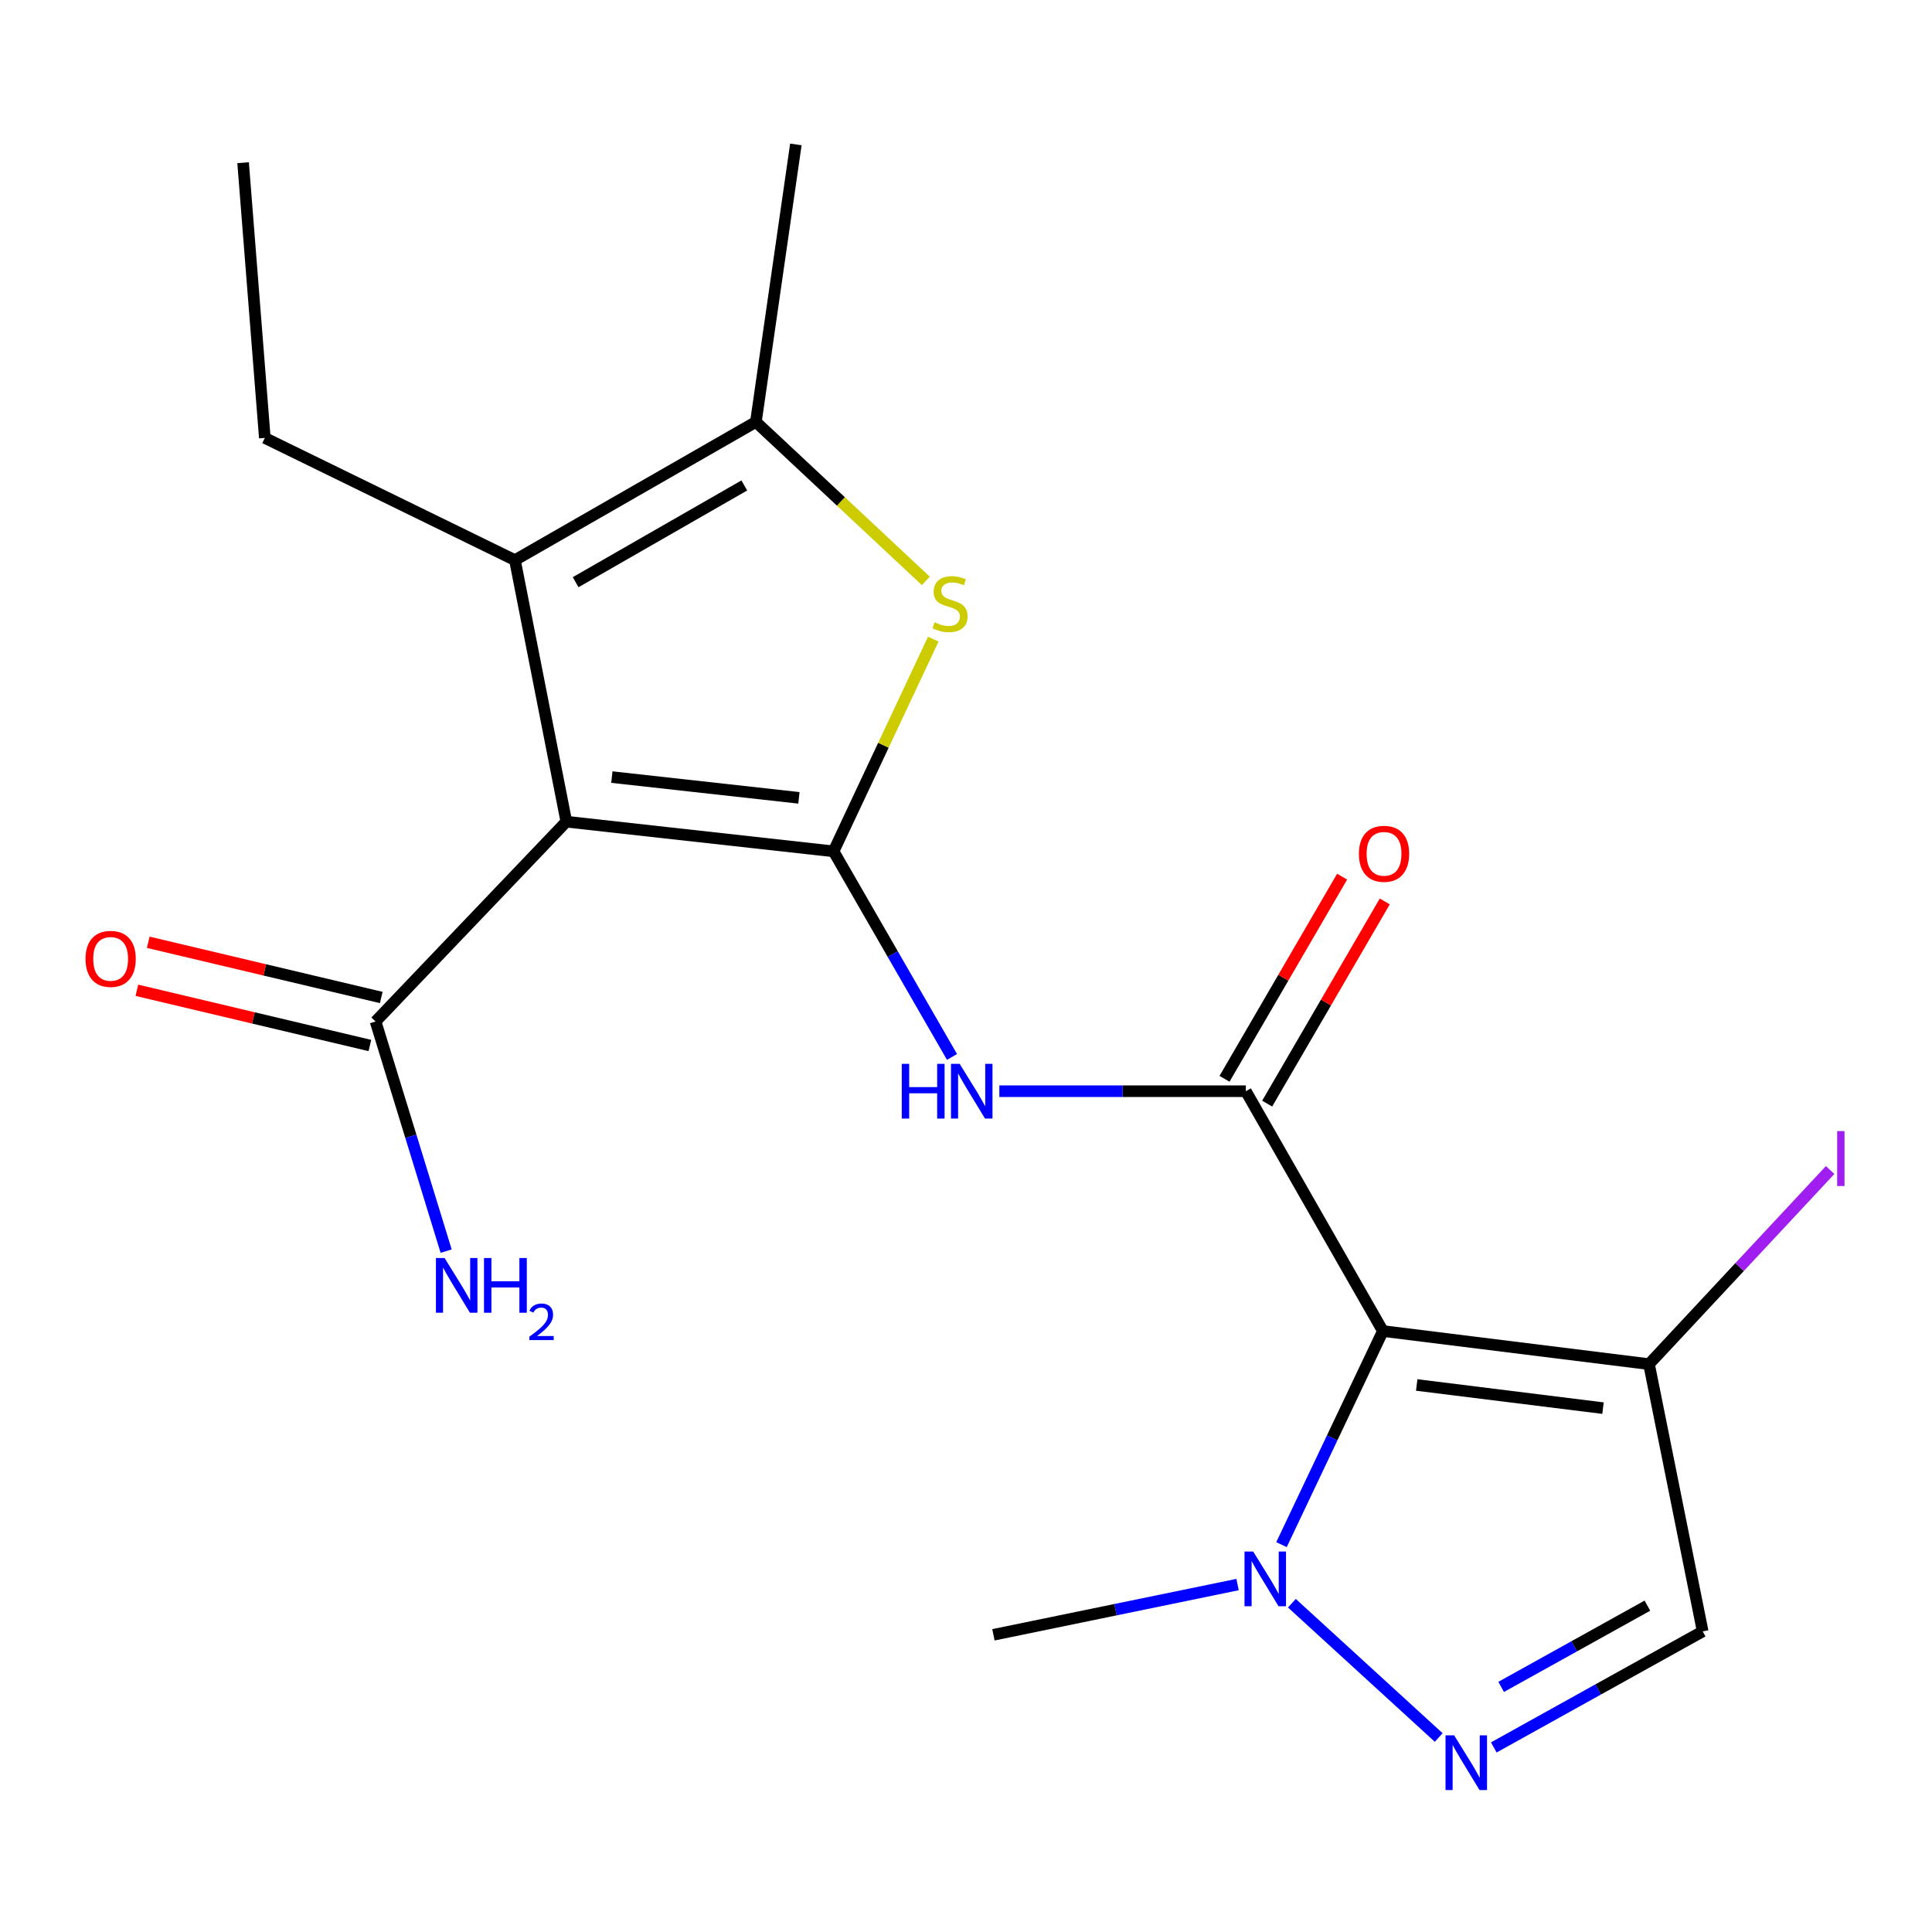 <?xml version='1.0' encoding='iso-8859-1'?>
<svg version='1.1' baseProfile='full'
              xmlns='http://www.w3.org/2000/svg'
                      xmlns:rdkit='http://www.rdkit.org/xml'
                      xmlns:xlink='http://www.w3.org/1999/xlink'
                  xml:space='preserve'
width='1000px' height='1000px' viewBox='0 0 1000 1000'>
<!-- END OF HEADER -->
<rect style='opacity:1.0;fill:#FFFFFF;stroke:none' width='1000' height='1000' x='0' y='0'> </rect>
<path class='bond-0' d='M 431.446,440.655 L 293.133,425.302' style='fill:none;fill-rule:evenodd;stroke:#000000;stroke-width:6px;stroke-linecap:butt;stroke-linejoin:miter;stroke-opacity:1' />
<path class='bond-0' d='M 413.517,412.967 L 316.697,402.221' style='fill:none;fill-rule:evenodd;stroke:#000000;stroke-width:6px;stroke-linecap:butt;stroke-linejoin:miter;stroke-opacity:1' />
<path class='bond-3' d='M 431.446,440.655 L 457.261,385.732' style='fill:none;fill-rule:evenodd;stroke:#000000;stroke-width:6px;stroke-linecap:butt;stroke-linejoin:miter;stroke-opacity:1' />
<path class='bond-3' d='M 457.261,385.732 L 483.076,330.81' style='fill:none;fill-rule:evenodd;stroke:#CCCC00;stroke-width:6px;stroke-linecap:butt;stroke-linejoin:miter;stroke-opacity:1' />
<path class='bond-4' d='M 431.446,440.655 L 462.099,493.86' style='fill:none;fill-rule:evenodd;stroke:#000000;stroke-width:6px;stroke-linecap:butt;stroke-linejoin:miter;stroke-opacity:1' />
<path class='bond-4' d='M 462.099,493.86 L 492.751,547.066' style='fill:none;fill-rule:evenodd;stroke:#0000FF;stroke-width:6px;stroke-linecap:butt;stroke-linejoin:miter;stroke-opacity:1' />
<path class='bond-5' d='M 293.133,425.302 L 266.528,289.926' style='fill:none;fill-rule:evenodd;stroke:#000000;stroke-width:6px;stroke-linecap:butt;stroke-linejoin:miter;stroke-opacity:1' />
<path class='bond-11' d='M 293.133,425.302 L 194.392,528.725' style='fill:none;fill-rule:evenodd;stroke:#000000;stroke-width:6px;stroke-linecap:butt;stroke-linejoin:miter;stroke-opacity:1' />
<path class='bond-1' d='M 715.778,688.947 L 644.848,564.808' style='fill:none;fill-rule:evenodd;stroke:#000000;stroke-width:6px;stroke-linecap:butt;stroke-linejoin:miter;stroke-opacity:1' />
<path class='bond-8' d='M 715.778,688.947 L 689.539,744.226' style='fill:none;fill-rule:evenodd;stroke:#000000;stroke-width:6px;stroke-linecap:butt;stroke-linejoin:miter;stroke-opacity:1' />
<path class='bond-8' d='M 689.539,744.226 L 663.3,799.505' style='fill:none;fill-rule:evenodd;stroke:#0000FF;stroke-width:6px;stroke-linecap:butt;stroke-linejoin:miter;stroke-opacity:1' />
<path class='bond-9' d='M 715.778,688.947 L 853.524,706.073' style='fill:none;fill-rule:evenodd;stroke:#000000;stroke-width:6px;stroke-linecap:butt;stroke-linejoin:miter;stroke-opacity:1' />
<path class='bond-9' d='M 733.289,716.86 L 829.711,728.849' style='fill:none;fill-rule:evenodd;stroke:#000000;stroke-width:6px;stroke-linecap:butt;stroke-linejoin:miter;stroke-opacity:1' />
<path class='bond-2' d='M 644.848,564.808 L 581.054,564.808' style='fill:none;fill-rule:evenodd;stroke:#000000;stroke-width:6px;stroke-linecap:butt;stroke-linejoin:miter;stroke-opacity:1' />
<path class='bond-2' d='M 581.054,564.808 L 517.26,564.808' style='fill:none;fill-rule:evenodd;stroke:#0000FF;stroke-width:6px;stroke-linecap:butt;stroke-linejoin:miter;stroke-opacity:1' />
<path class='bond-12' d='M 655.886,571.229 L 686.322,518.906' style='fill:none;fill-rule:evenodd;stroke:#000000;stroke-width:6px;stroke-linecap:butt;stroke-linejoin:miter;stroke-opacity:1' />
<path class='bond-12' d='M 686.322,518.906 L 716.758,466.584' style='fill:none;fill-rule:evenodd;stroke:#FF0000;stroke-width:6px;stroke-linecap:butt;stroke-linejoin:miter;stroke-opacity:1' />
<path class='bond-12' d='M 633.81,558.387 L 664.245,506.064' style='fill:none;fill-rule:evenodd;stroke:#000000;stroke-width:6px;stroke-linecap:butt;stroke-linejoin:miter;stroke-opacity:1' />
<path class='bond-12' d='M 664.245,506.064 L 694.681,453.742' style='fill:none;fill-rule:evenodd;stroke:#FF0000;stroke-width:6px;stroke-linecap:butt;stroke-linejoin:miter;stroke-opacity:1' />
<path class='bond-6' d='M 479.215,300.675 L 435.232,259.53' style='fill:none;fill-rule:evenodd;stroke:#CCCC00;stroke-width:6px;stroke-linecap:butt;stroke-linejoin:miter;stroke-opacity:1' />
<path class='bond-6' d='M 435.232,259.53 L 391.249,218.385' style='fill:none;fill-rule:evenodd;stroke:#000000;stroke-width:6px;stroke-linecap:butt;stroke-linejoin:miter;stroke-opacity:1' />
<path class='bond-16' d='M 266.528,289.926 L 137.069,226.671' style='fill:none;fill-rule:evenodd;stroke:#000000;stroke-width:6px;stroke-linecap:butt;stroke-linejoin:miter;stroke-opacity:1' />
<path class='bond-20' d='M 266.528,289.926 L 391.249,218.385' style='fill:none;fill-rule:evenodd;stroke:#000000;stroke-width:6px;stroke-linecap:butt;stroke-linejoin:miter;stroke-opacity:1' />
<path class='bond-20' d='M 297.944,301.349 L 385.249,251.27' style='fill:none;fill-rule:evenodd;stroke:#000000;stroke-width:6px;stroke-linecap:butt;stroke-linejoin:miter;stroke-opacity:1' />
<path class='bond-17' d='M 391.249,218.385 L 411.937,74.75' style='fill:none;fill-rule:evenodd;stroke:#000000;stroke-width:6px;stroke-linecap:butt;stroke-linejoin:miter;stroke-opacity:1' />
<path class='bond-7' d='M 744.676,899.332 L 668.675,829.82' style='fill:none;fill-rule:evenodd;stroke:#0000FF;stroke-width:6px;stroke-linecap:butt;stroke-linejoin:miter;stroke-opacity:1' />
<path class='bond-21' d='M 773.181,904.469 L 827.243,874.435' style='fill:none;fill-rule:evenodd;stroke:#0000FF;stroke-width:6px;stroke-linecap:butt;stroke-linejoin:miter;stroke-opacity:1' />
<path class='bond-21' d='M 827.243,874.435 L 881.306,844.4' style='fill:none;fill-rule:evenodd;stroke:#000000;stroke-width:6px;stroke-linecap:butt;stroke-linejoin:miter;stroke-opacity:1' />
<path class='bond-21' d='M 776.996,873.133 L 814.84,852.109' style='fill:none;fill-rule:evenodd;stroke:#0000FF;stroke-width:6px;stroke-linecap:butt;stroke-linejoin:miter;stroke-opacity:1' />
<path class='bond-21' d='M 814.84,852.109 L 852.684,831.085' style='fill:none;fill-rule:evenodd;stroke:#000000;stroke-width:6px;stroke-linecap:butt;stroke-linejoin:miter;stroke-opacity:1' />
<path class='bond-18' d='M 640.562,820.164 L 577.379,833.169' style='fill:none;fill-rule:evenodd;stroke:#0000FF;stroke-width:6px;stroke-linecap:butt;stroke-linejoin:miter;stroke-opacity:1' />
<path class='bond-18' d='M 577.379,833.169 L 514.196,846.174' style='fill:none;fill-rule:evenodd;stroke:#000000;stroke-width:6px;stroke-linecap:butt;stroke-linejoin:miter;stroke-opacity:1' />
<path class='bond-10' d='M 853.524,706.073 L 881.306,844.4' style='fill:none;fill-rule:evenodd;stroke:#000000;stroke-width:6px;stroke-linecap:butt;stroke-linejoin:miter;stroke-opacity:1' />
<path class='bond-14' d='M 853.524,706.073 L 900.402,655.839' style='fill:none;fill-rule:evenodd;stroke:#000000;stroke-width:6px;stroke-linecap:butt;stroke-linejoin:miter;stroke-opacity:1' />
<path class='bond-14' d='M 900.402,655.839 L 947.28,605.605' style='fill:none;fill-rule:evenodd;stroke:#A01EEF;stroke-width:6px;stroke-linecap:butt;stroke-linejoin:miter;stroke-opacity:1' />
<path class='bond-13' d='M 197.336,516.299 L 137.037,502.011' style='fill:none;fill-rule:evenodd;stroke:#000000;stroke-width:6px;stroke-linecap:butt;stroke-linejoin:miter;stroke-opacity:1' />
<path class='bond-13' d='M 137.037,502.011 L 76.738,487.722' style='fill:none;fill-rule:evenodd;stroke:#FF0000;stroke-width:6px;stroke-linecap:butt;stroke-linejoin:miter;stroke-opacity:1' />
<path class='bond-13' d='M 191.447,541.151 L 131.148,526.862' style='fill:none;fill-rule:evenodd;stroke:#000000;stroke-width:6px;stroke-linecap:butt;stroke-linejoin:miter;stroke-opacity:1' />
<path class='bond-13' d='M 131.148,526.862 L 70.849,512.574' style='fill:none;fill-rule:evenodd;stroke:#FF0000;stroke-width:6px;stroke-linecap:butt;stroke-linejoin:miter;stroke-opacity:1' />
<path class='bond-15' d='M 194.392,528.725 L 212.659,588.15' style='fill:none;fill-rule:evenodd;stroke:#000000;stroke-width:6px;stroke-linecap:butt;stroke-linejoin:miter;stroke-opacity:1' />
<path class='bond-15' d='M 212.659,588.15 L 230.926,647.576' style='fill:none;fill-rule:evenodd;stroke:#0000FF;stroke-width:6px;stroke-linecap:butt;stroke-linejoin:miter;stroke-opacity:1' />
<path class='bond-19' d='M 137.069,226.671 L 125.831,84.215' style='fill:none;fill-rule:evenodd;stroke:#000000;stroke-width:6px;stroke-linecap:butt;stroke-linejoin:miter;stroke-opacity:1' />
<path  class='atom-4' d='M 483.735 322.107
Q 484.055 322.227, 485.375 322.787
Q 486.695 323.347, 488.135 323.707
Q 489.615 324.027, 491.055 324.027
Q 493.735 324.027, 495.295 322.747
Q 496.855 321.427, 496.855 319.147
Q 496.855 317.587, 496.055 316.627
Q 495.295 315.667, 494.095 315.147
Q 492.895 314.627, 490.895 314.027
Q 488.375 313.267, 486.855 312.547
Q 485.375 311.827, 484.295 310.307
Q 483.255 308.787, 483.255 306.227
Q 483.255 302.667, 485.655 300.467
Q 488.095 298.267, 492.895 298.267
Q 496.175 298.267, 499.895 299.827
L 498.975 302.907
Q 495.575 301.507, 493.015 301.507
Q 490.255 301.507, 488.735 302.667
Q 487.215 303.787, 487.255 305.747
Q 487.255 307.267, 488.015 308.187
Q 488.815 309.107, 489.935 309.627
Q 491.095 310.147, 493.015 310.747
Q 495.575 311.547, 497.095 312.347
Q 498.615 313.147, 499.695 314.787
Q 500.815 316.387, 500.815 319.147
Q 500.815 323.067, 498.175 325.187
Q 495.575 327.267, 491.215 327.267
Q 488.695 327.267, 486.775 326.707
Q 484.895 326.187, 482.655 325.267
L 483.735 322.107
' fill='#CCCC00'/>
<path  class='atom-5' d='M 466.753 550.648
L 470.593 550.648
L 470.593 562.688
L 485.073 562.688
L 485.073 550.648
L 488.913 550.648
L 488.913 578.968
L 485.073 578.968
L 485.073 565.888
L 470.593 565.888
L 470.593 578.968
L 466.753 578.968
L 466.753 550.648
' fill='#0000FF'/>
<path  class='atom-5' d='M 496.713 550.648
L 505.993 565.648
Q 506.913 567.128, 508.393 569.808
Q 509.873 572.488, 509.953 572.648
L 509.953 550.648
L 513.713 550.648
L 513.713 578.968
L 509.833 578.968
L 499.873 562.568
Q 498.713 560.648, 497.473 558.448
Q 496.273 556.248, 495.913 555.568
L 495.913 578.968
L 492.233 578.968
L 492.233 550.648
L 496.713 550.648
' fill='#0000FF'/>
<path  class='atom-8' d='M 752.681 898.22
L 761.961 913.22
Q 762.881 914.7, 764.361 917.38
Q 765.841 920.06, 765.921 920.22
L 765.921 898.22
L 769.681 898.22
L 769.681 926.54
L 765.801 926.54
L 755.841 910.14
Q 754.681 908.22, 753.441 906.02
Q 752.241 903.82, 751.881 903.14
L 751.881 926.54
L 748.201 926.54
L 748.201 898.22
L 752.681 898.22
' fill='#0000FF'/>
<path  class='atom-9' d='M 648.634 803.055
L 657.914 818.055
Q 658.834 819.535, 660.314 822.215
Q 661.794 824.895, 661.874 825.055
L 661.874 803.055
L 665.634 803.055
L 665.634 831.375
L 661.754 831.375
L 651.794 814.975
Q 650.634 813.055, 649.394 810.855
Q 648.194 808.655, 647.834 807.975
L 647.834 831.375
L 644.154 831.375
L 644.154 803.055
L 648.634 803.055
' fill='#0000FF'/>
<path  class='atom-13' d='M 703.374 441.926
Q 703.374 435.126, 706.734 431.326
Q 710.094 427.526, 716.374 427.526
Q 722.654 427.526, 726.014 431.326
Q 729.374 435.126, 729.374 441.926
Q 729.374 448.806, 725.974 452.726
Q 722.574 456.606, 716.374 456.606
Q 710.134 456.606, 706.734 452.726
Q 703.374 448.846, 703.374 441.926
M 716.374 453.406
Q 720.694 453.406, 723.014 450.526
Q 725.374 447.606, 725.374 441.926
Q 725.374 436.366, 723.014 433.566
Q 720.694 430.726, 716.374 430.726
Q 712.054 430.726, 709.694 433.526
Q 707.374 436.326, 707.374 441.926
Q 707.374 447.646, 709.694 450.526
Q 712.054 453.406, 716.374 453.406
' fill='#FF0000'/>
<path  class='atom-14' d='M 44.27 496.313
Q 44.27 489.513, 47.63 485.713
Q 50.99 481.913, 57.27 481.913
Q 63.55 481.913, 66.91 485.713
Q 70.27 489.513, 70.27 496.313
Q 70.27 503.193, 66.87 507.113
Q 63.47 510.993, 57.27 510.993
Q 51.03 510.993, 47.63 507.113
Q 44.27 503.233, 44.27 496.313
M 57.27 507.793
Q 61.59 507.793, 63.91 504.913
Q 66.27 501.993, 66.27 496.313
Q 66.27 490.753, 63.91 487.953
Q 61.59 485.113, 57.27 485.113
Q 52.95 485.113, 50.59 487.913
Q 48.27 490.713, 48.27 496.313
Q 48.27 502.033, 50.59 504.913
Q 52.95 507.793, 57.27 507.793
' fill='#FF0000'/>
<path  class='atom-15' d='M 950.919 585.45
L 954.719 585.45
L 954.719 613.89
L 950.919 613.89
L 950.919 585.45
' fill='#A01EEF'/>
<path  class='atom-16' d='M 230.117 651.148
L 239.397 666.148
Q 240.317 667.628, 241.797 670.308
Q 243.277 672.988, 243.357 673.148
L 243.357 651.148
L 247.117 651.148
L 247.117 679.468
L 243.237 679.468
L 233.277 663.068
Q 232.117 661.148, 230.877 658.948
Q 229.677 656.748, 229.317 656.068
L 229.317 679.468
L 225.637 679.468
L 225.637 651.148
L 230.117 651.148
' fill='#0000FF'/>
<path  class='atom-16' d='M 250.517 651.148
L 254.357 651.148
L 254.357 663.188
L 268.837 663.188
L 268.837 651.148
L 272.677 651.148
L 272.677 679.468
L 268.837 679.468
L 268.837 666.388
L 254.357 666.388
L 254.357 679.468
L 250.517 679.468
L 250.517 651.148
' fill='#0000FF'/>
<path  class='atom-16' d='M 274.05 678.474
Q 274.736 676.705, 276.373 675.729
Q 278.01 674.725, 280.28 674.725
Q 283.105 674.725, 284.689 676.257
Q 286.273 677.788, 286.273 680.507
Q 286.273 683.279, 284.214 685.866
Q 282.181 688.453, 277.957 691.516
L 286.59 691.516
L 286.59 693.628
L 273.997 693.628
L 273.997 691.859
Q 277.482 689.377, 279.541 687.529
Q 281.627 685.681, 282.63 684.018
Q 283.633 682.355, 283.633 680.639
Q 283.633 678.844, 282.735 677.841
Q 281.838 676.837, 280.28 676.837
Q 278.775 676.837, 277.772 677.445
Q 276.769 678.052, 276.056 679.398
L 274.05 678.474
' fill='#0000FF'/>
</svg>
